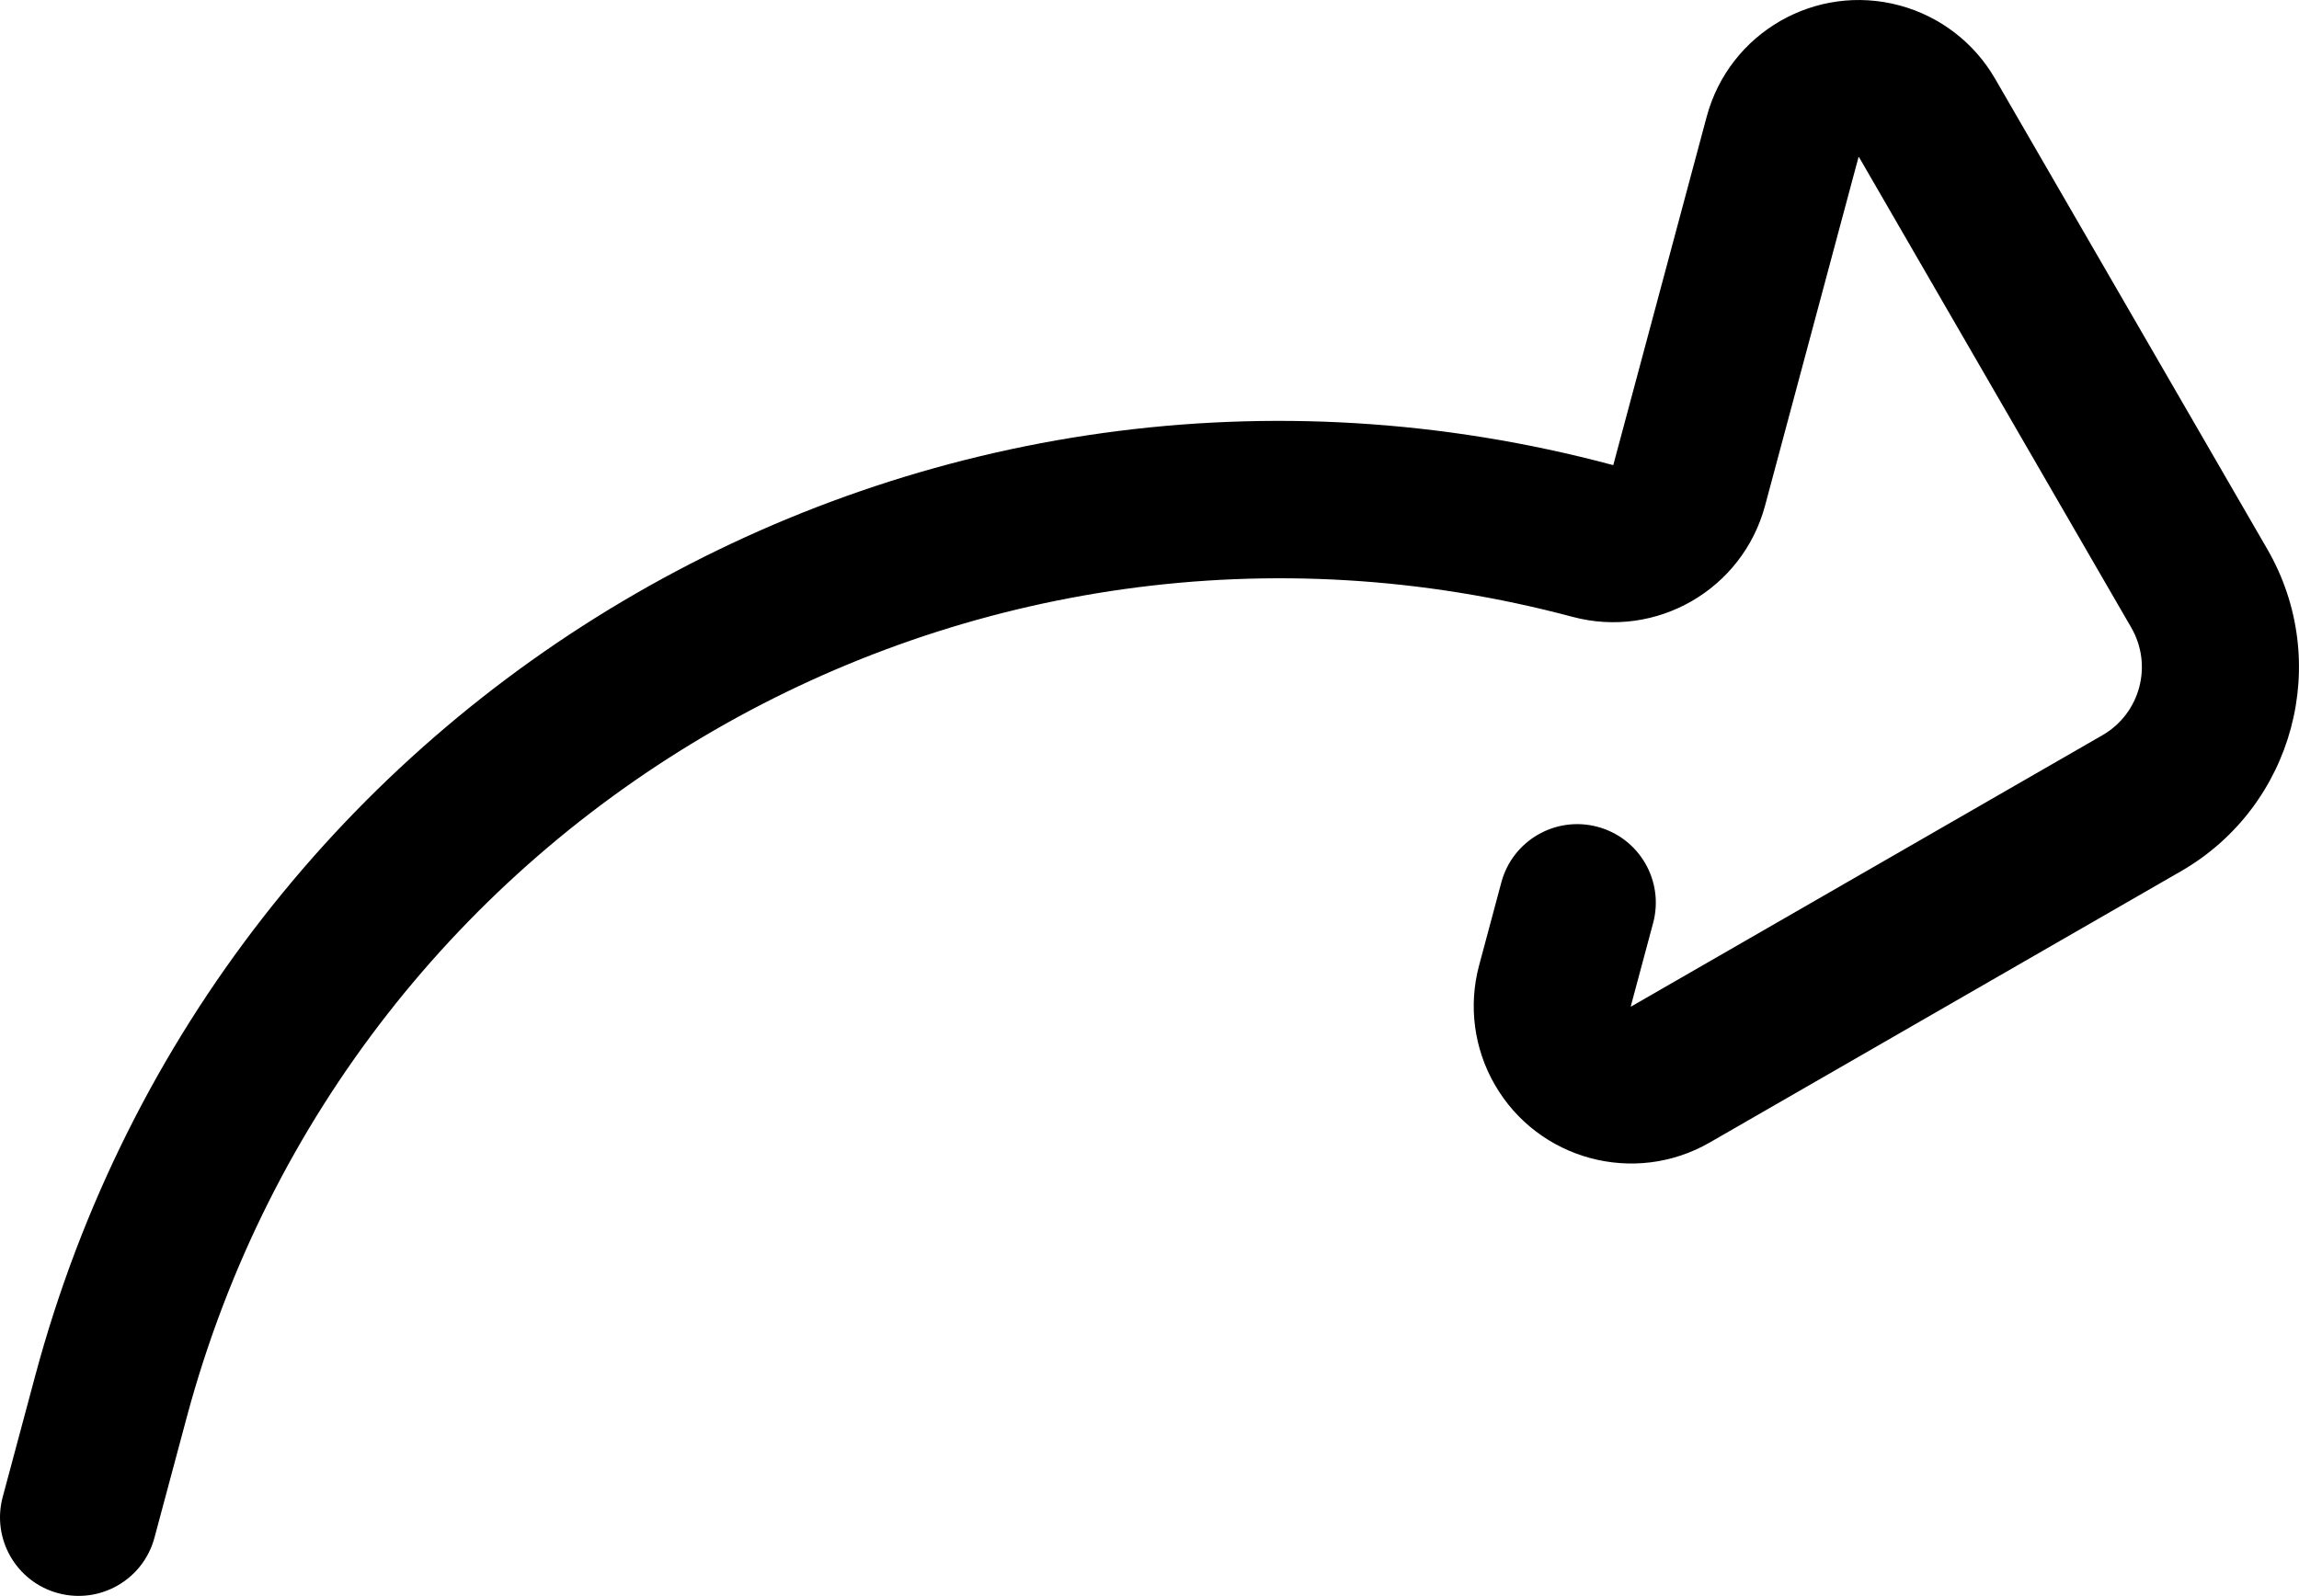 <?xml version="1.0" encoding="utf-8"?>
<!-- Generator: Adobe Illustrator 16.0.3, SVG Export Plug-In . SVG Version: 6.00 Build 0)  -->
<!DOCTYPE svg PUBLIC "-//W3C//DTD SVG 1.1//EN" "http://www.w3.org/Graphics/SVG/1.1/DTD/svg11.dtd">
<svg version="1.1" id="Warstwa_1" xmlns:x="http://ns.adobe.com/Extensibility/1.0/" xmlns:i="http://ns.adobe.com/AdobeIllustrator/10.0/" xmlns:graph="http://ns.adobe.com/Graphs/1.0/"
	 xmlns="http://www.w3.org/2000/svg" xmlns:xlink="http://www.w3.org/1999/xlink" x="0px" y="0px" width="91.096px"
	 height="63.253px" viewBox="0.685 14.624 91.096 63.253" enable-background="new 0.685 14.624 91.096 63.253" xml:space="preserve"
	>
<path id="curve-arrow" d="M2.992,77.77c-1.66-0.445-2.645-2.152-2.2-3.813c0,0,0,0,0,0l1.29-4.811
	C9.383,41.915,37.377,25.758,64.609,33.06l3.704-13.818c0.896-3.327,4.319-5.298,7.646-4.401c1.593,0.429,2.952,1.472,3.778,2.9
	l10.785,18.643c2.584,4.466,1.059,10.182-3.408,12.766c-0.006,0.003-0.012,0.006-0.017,0.009L68.432,59.907
	c-2.985,1.719-6.8,0.691-8.519-2.295c-0.824-1.429-1.047-3.126-0.621-4.72l0.883-3.296c0.445-1.661,2.152-2.646,3.813-2.201
	c1.661,0.445,2.646,2.152,2.201,3.812l-0.885,3.299l0.014,0.011l0.01-0.005l18.665-10.748c1.492-0.859,2.005-2.765,1.146-4.257
	c-0.001-0.002-0.002-0.004-0.003-0.006L74.35,20.858l-0.005-0.008l-0.018,0.002l-3.705,13.82c-0.894,3.318-4.305,5.287-7.625,4.401
	C39.09,32.692,14.53,46.867,8.095,70.759l-1.29,4.812C6.36,77.231,4.653,78.215,2.992,77.77C2.993,77.77,2.992,77.77,2.992,77.77z
	 M65.298,54.536L65.298,54.536z"/>
</svg>
